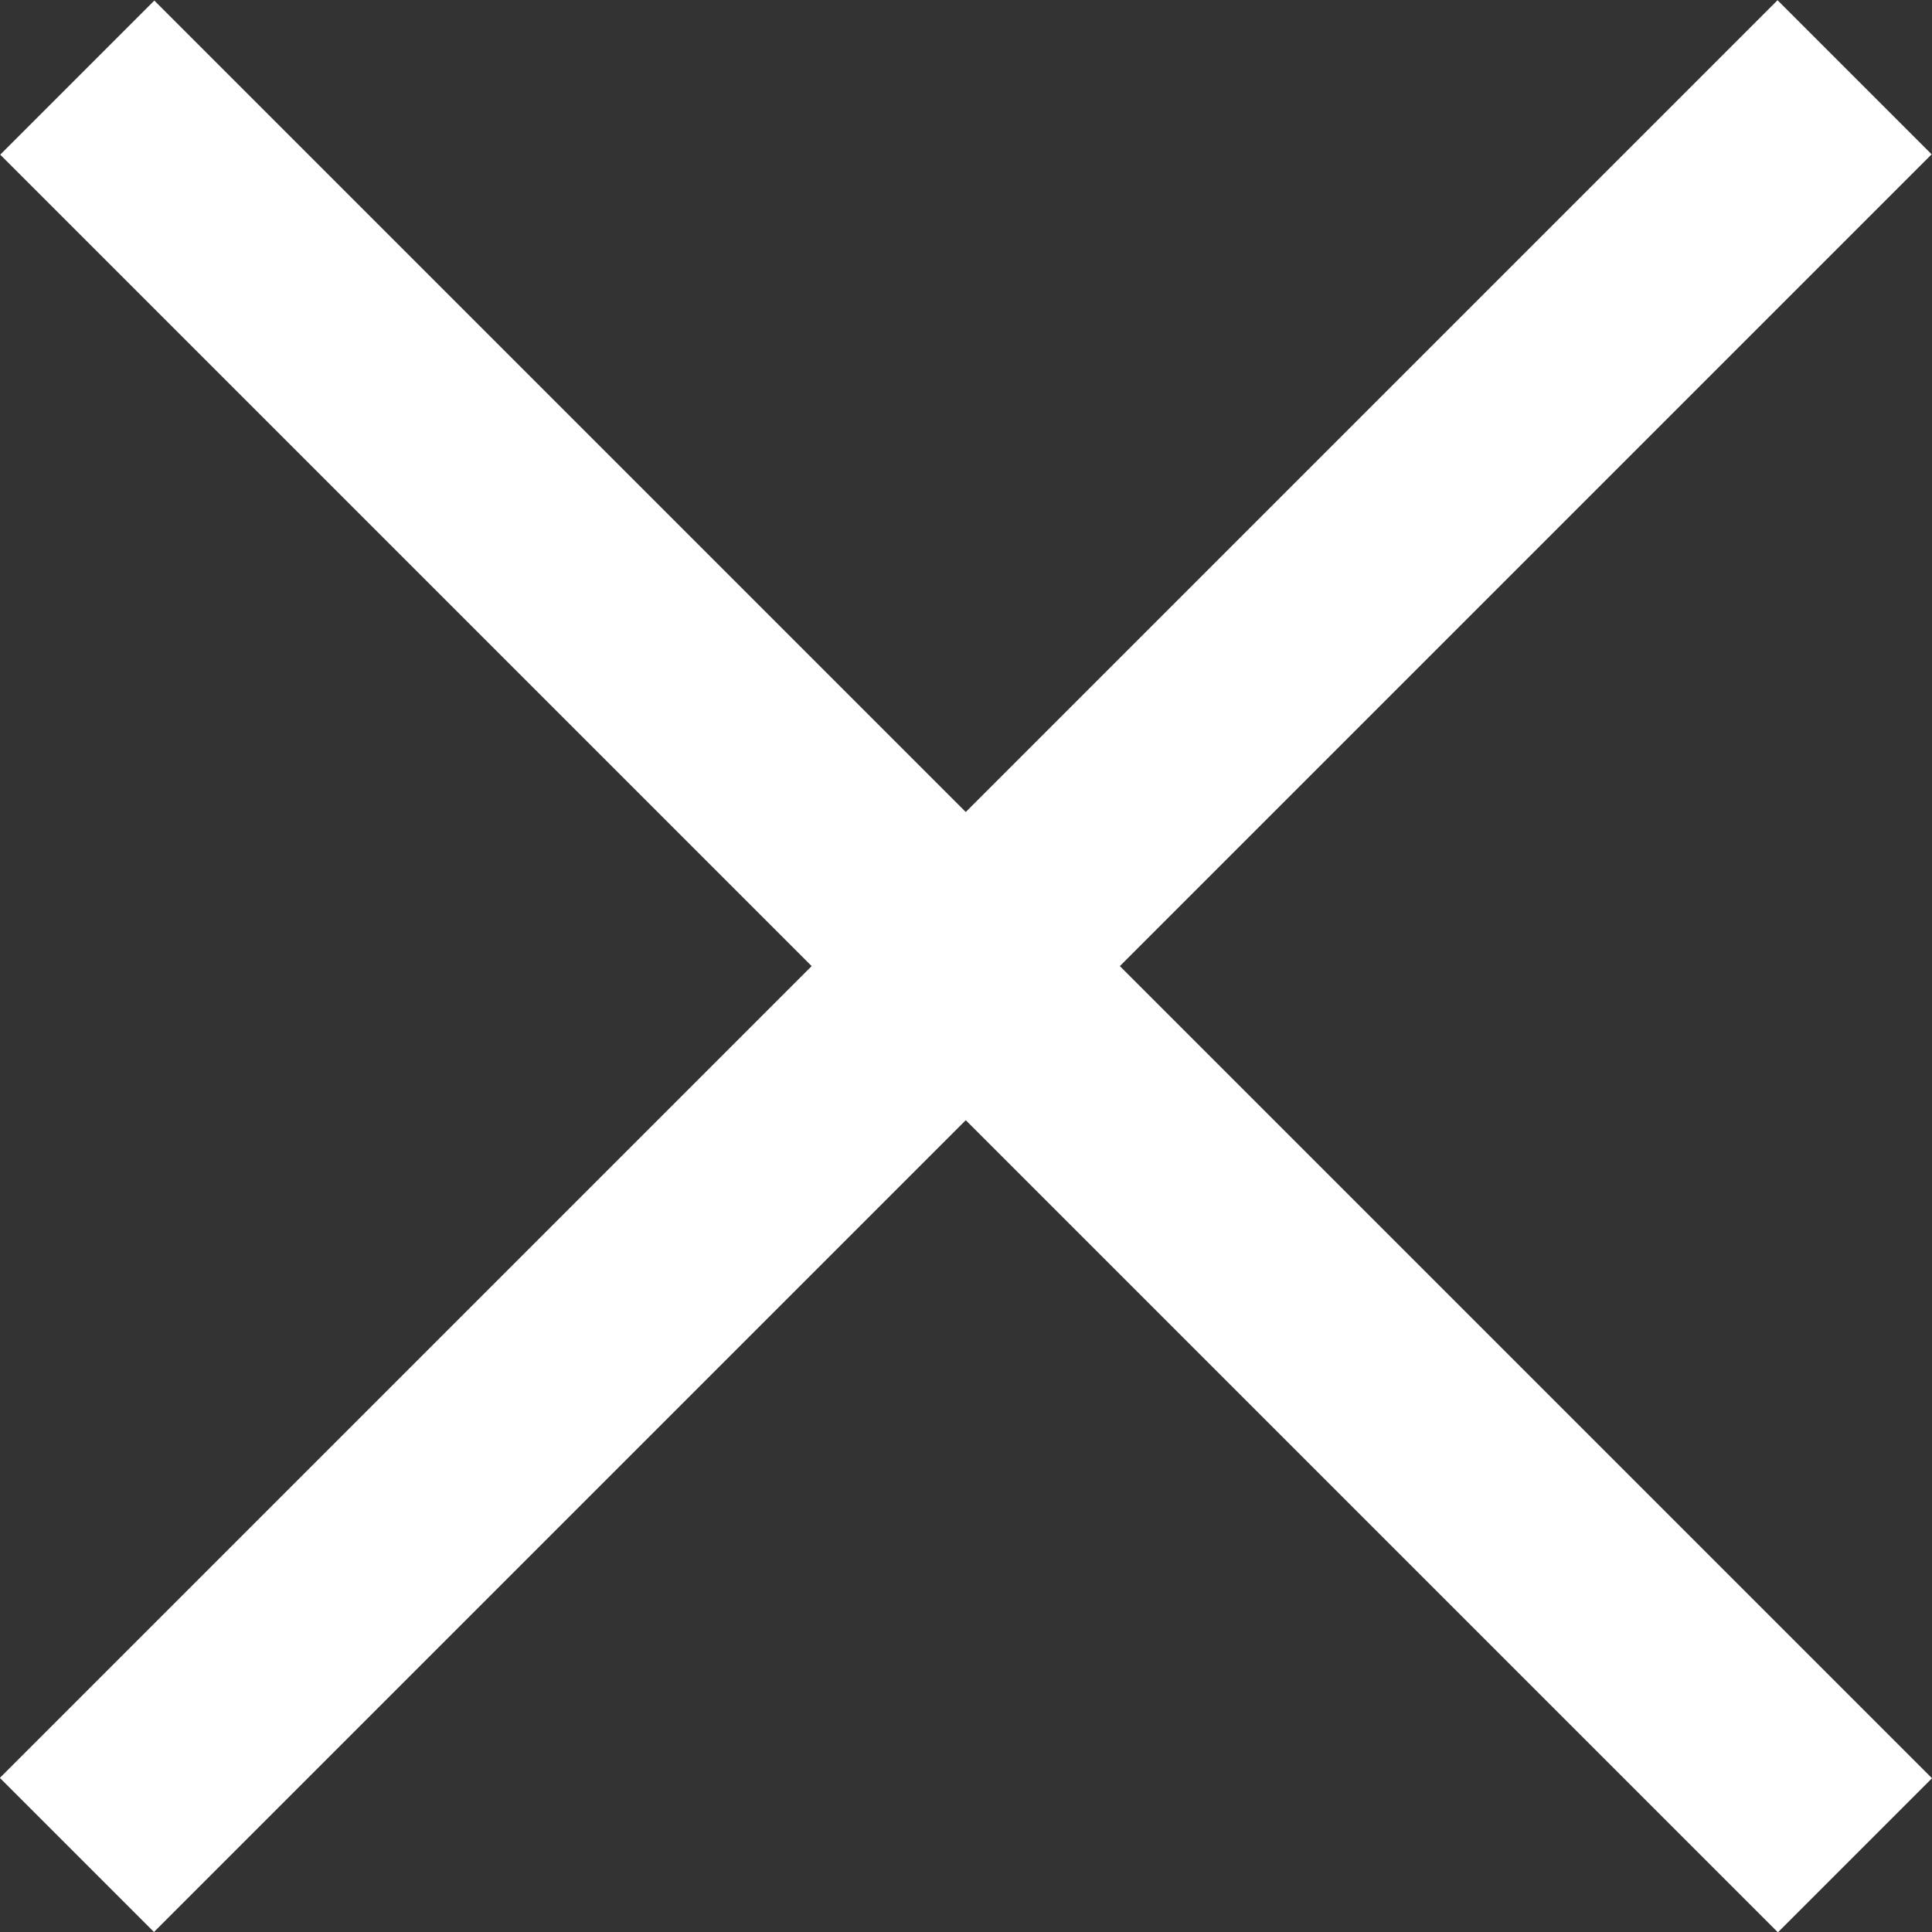 <?xml version="1.0" encoding="utf-8"?>
<!-- Generator: Adobe Illustrator 27.2.0, SVG Export Plug-In . SVG Version: 6.00 Build 0)  -->
<svg version="1.1" id="Layer_1" xmlns="http://www.w3.org/2000/svg" xmlns:xlink="http://www.w3.org/1999/xlink" x="0px" y="0px"
	 width="443.2px" height="443.2px" viewBox="0 0 443.2 443.2" style="enable-background:new 0 0 443.2 443.2;" xml:space="preserve"
	>
<rect x="0" y="0" width="443.2" height="443.2" fill="#333333" stroke="none"/>
<style type="text/css">
	.st0{fill:#FFFFFF;}
</style>
<rect x="-66.8" y="196.6" transform="matrix(0.707 -0.707 0.707 0.707 -91.799 221.624)" class="st0" width="576.8" height="50"/>
<rect x="-66.8" y="196.6" transform="matrix(-0.707 -0.707 0.707 -0.707 221.624 535.047)" class="st0" width="576.8" height="50"/>
</svg>
